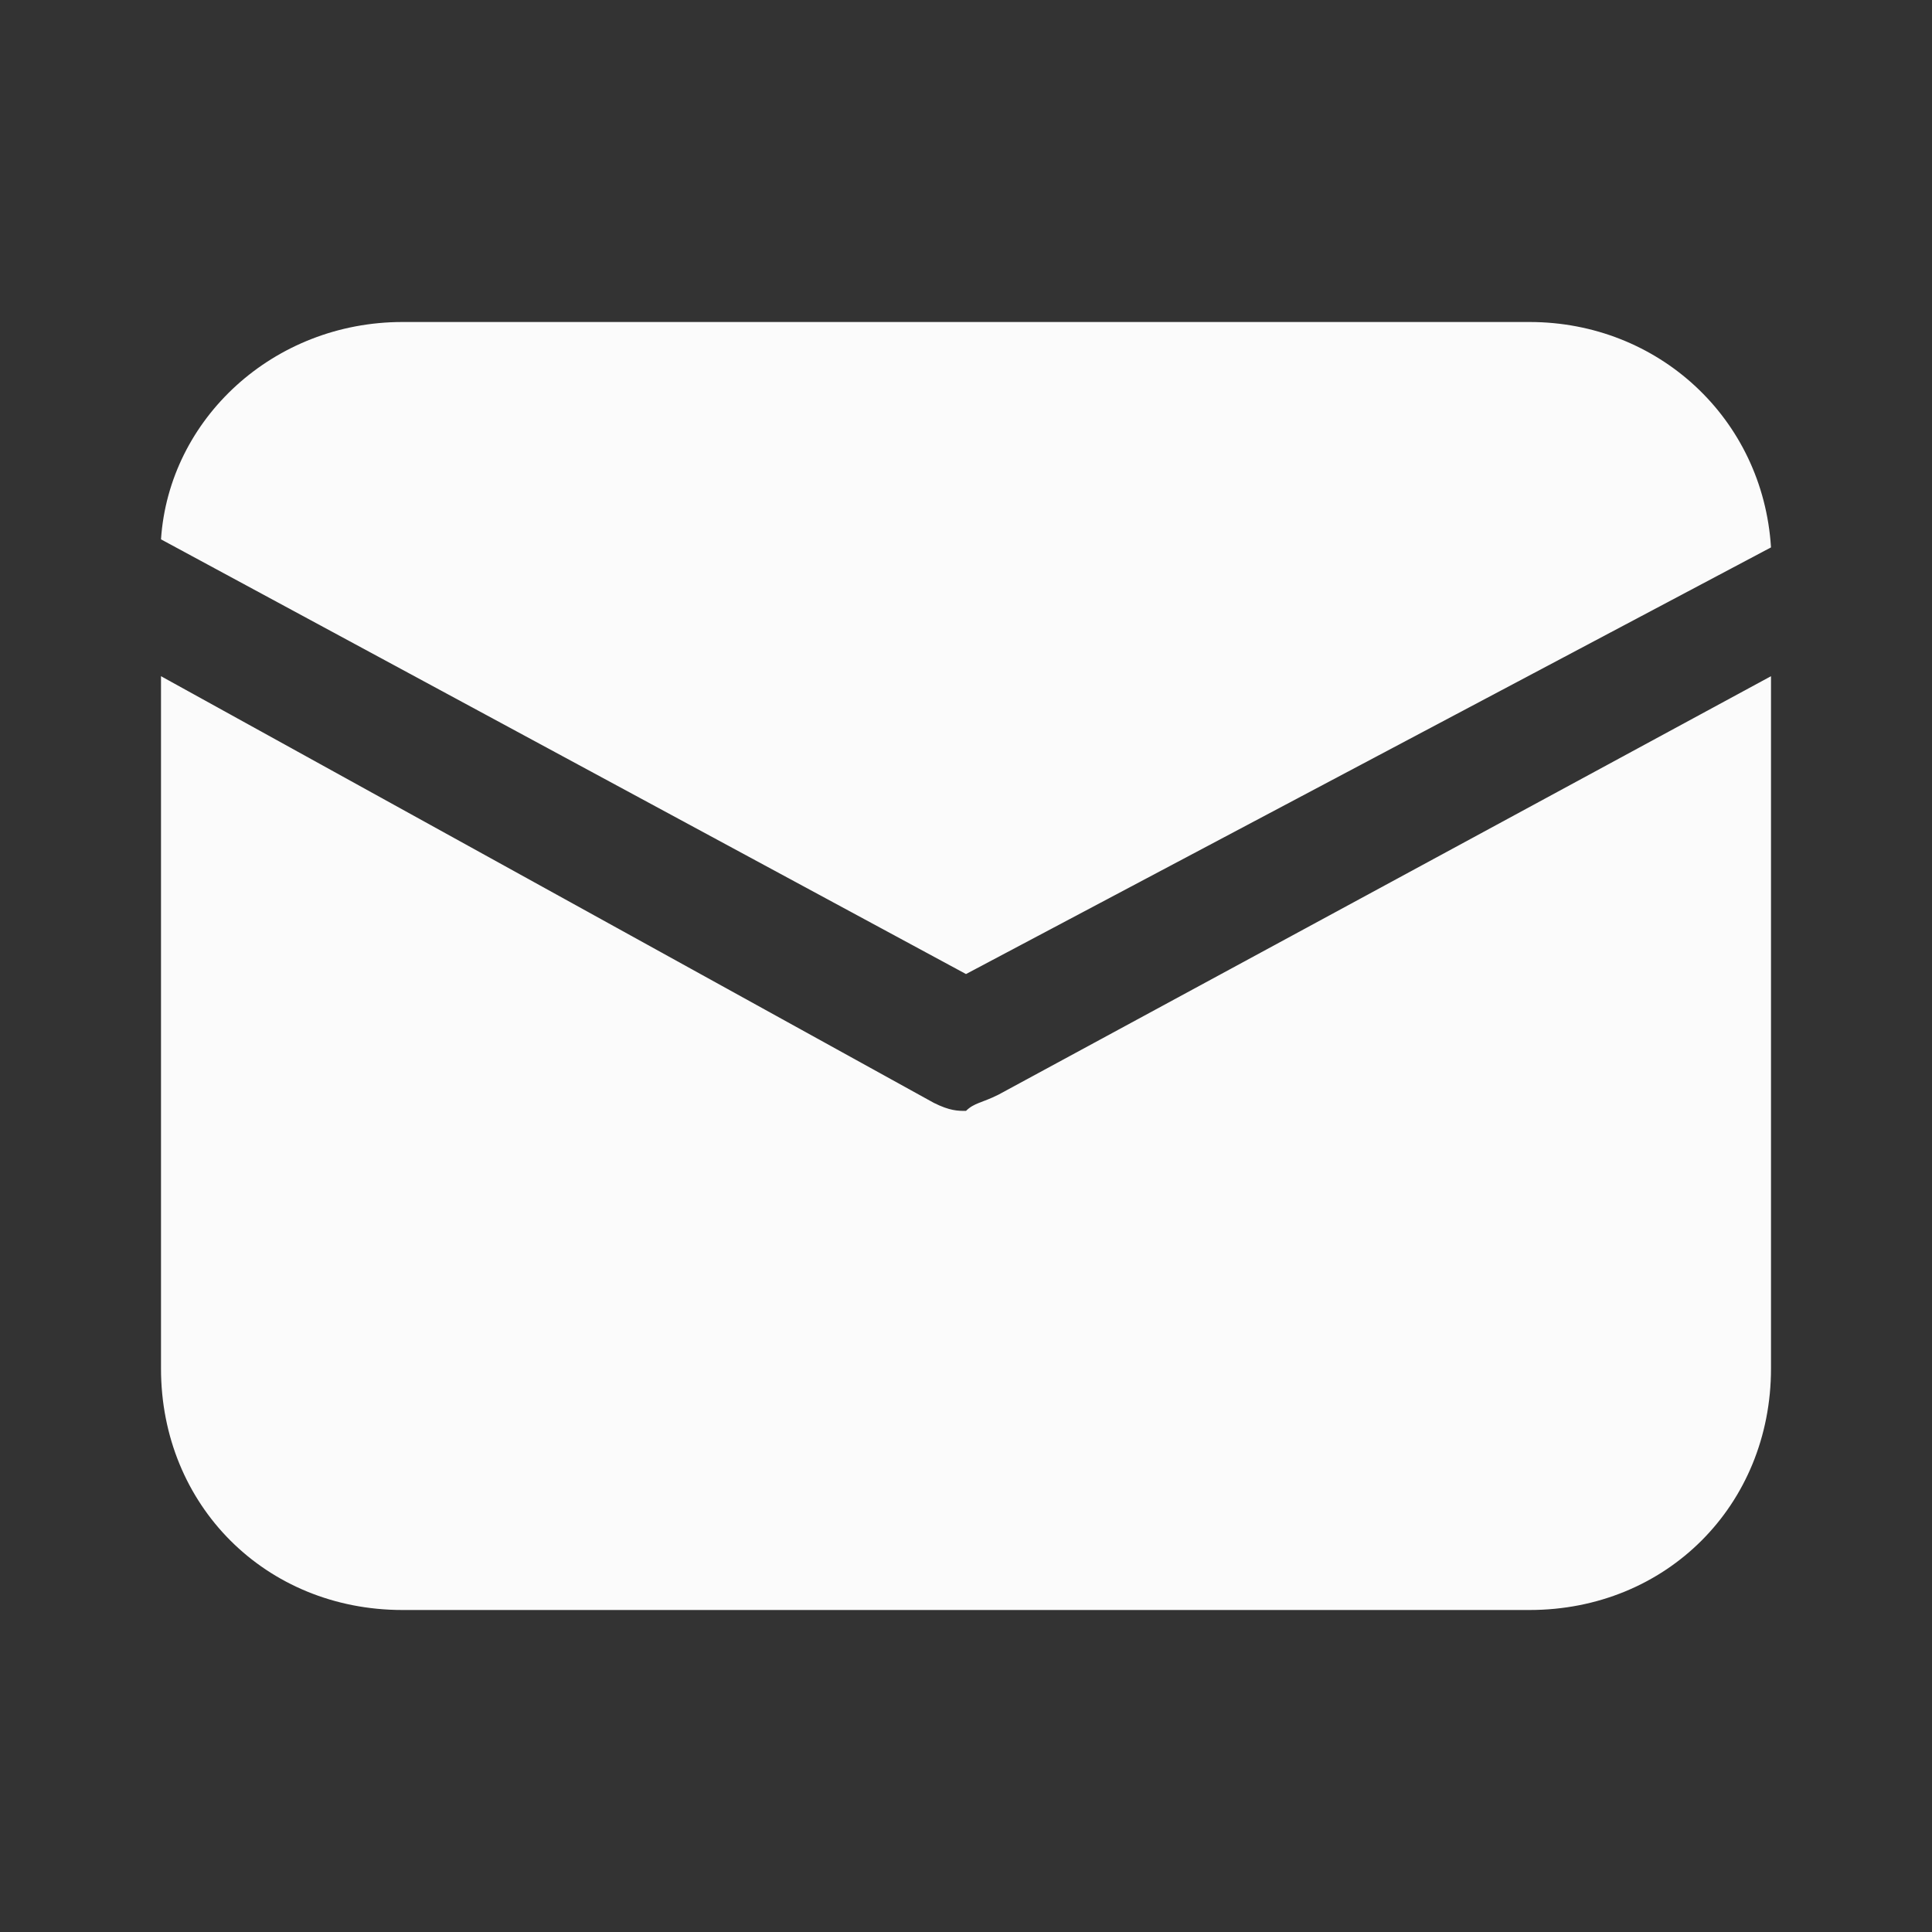 <?xml version="1.0"?><svg fill="#fbfbfb" xmlns="http://www.w3.org/2000/svg" viewBox="0 0 24 24" width="24px" height="24px"><rect x="0" y="0" width="24" height="24" fill="#333333" stroke="none"/><path d="M12,12.1L2,6.7C2.1,5.2,3.4,4,5,4h14c1.6,0,2.9,1.2,3,2.8L12,12.1z M12,13.8c-0.1,0-0.2,0-0.4-0.1L2,8.4V17c0,1.7,1.3,3,3,3h4.9h4.3H19c1.7,0,3-1.3,3-3V8.4l-9.6,5.2C12.2,13.7,12.1,13.7,12,13.8z"/></svg>
